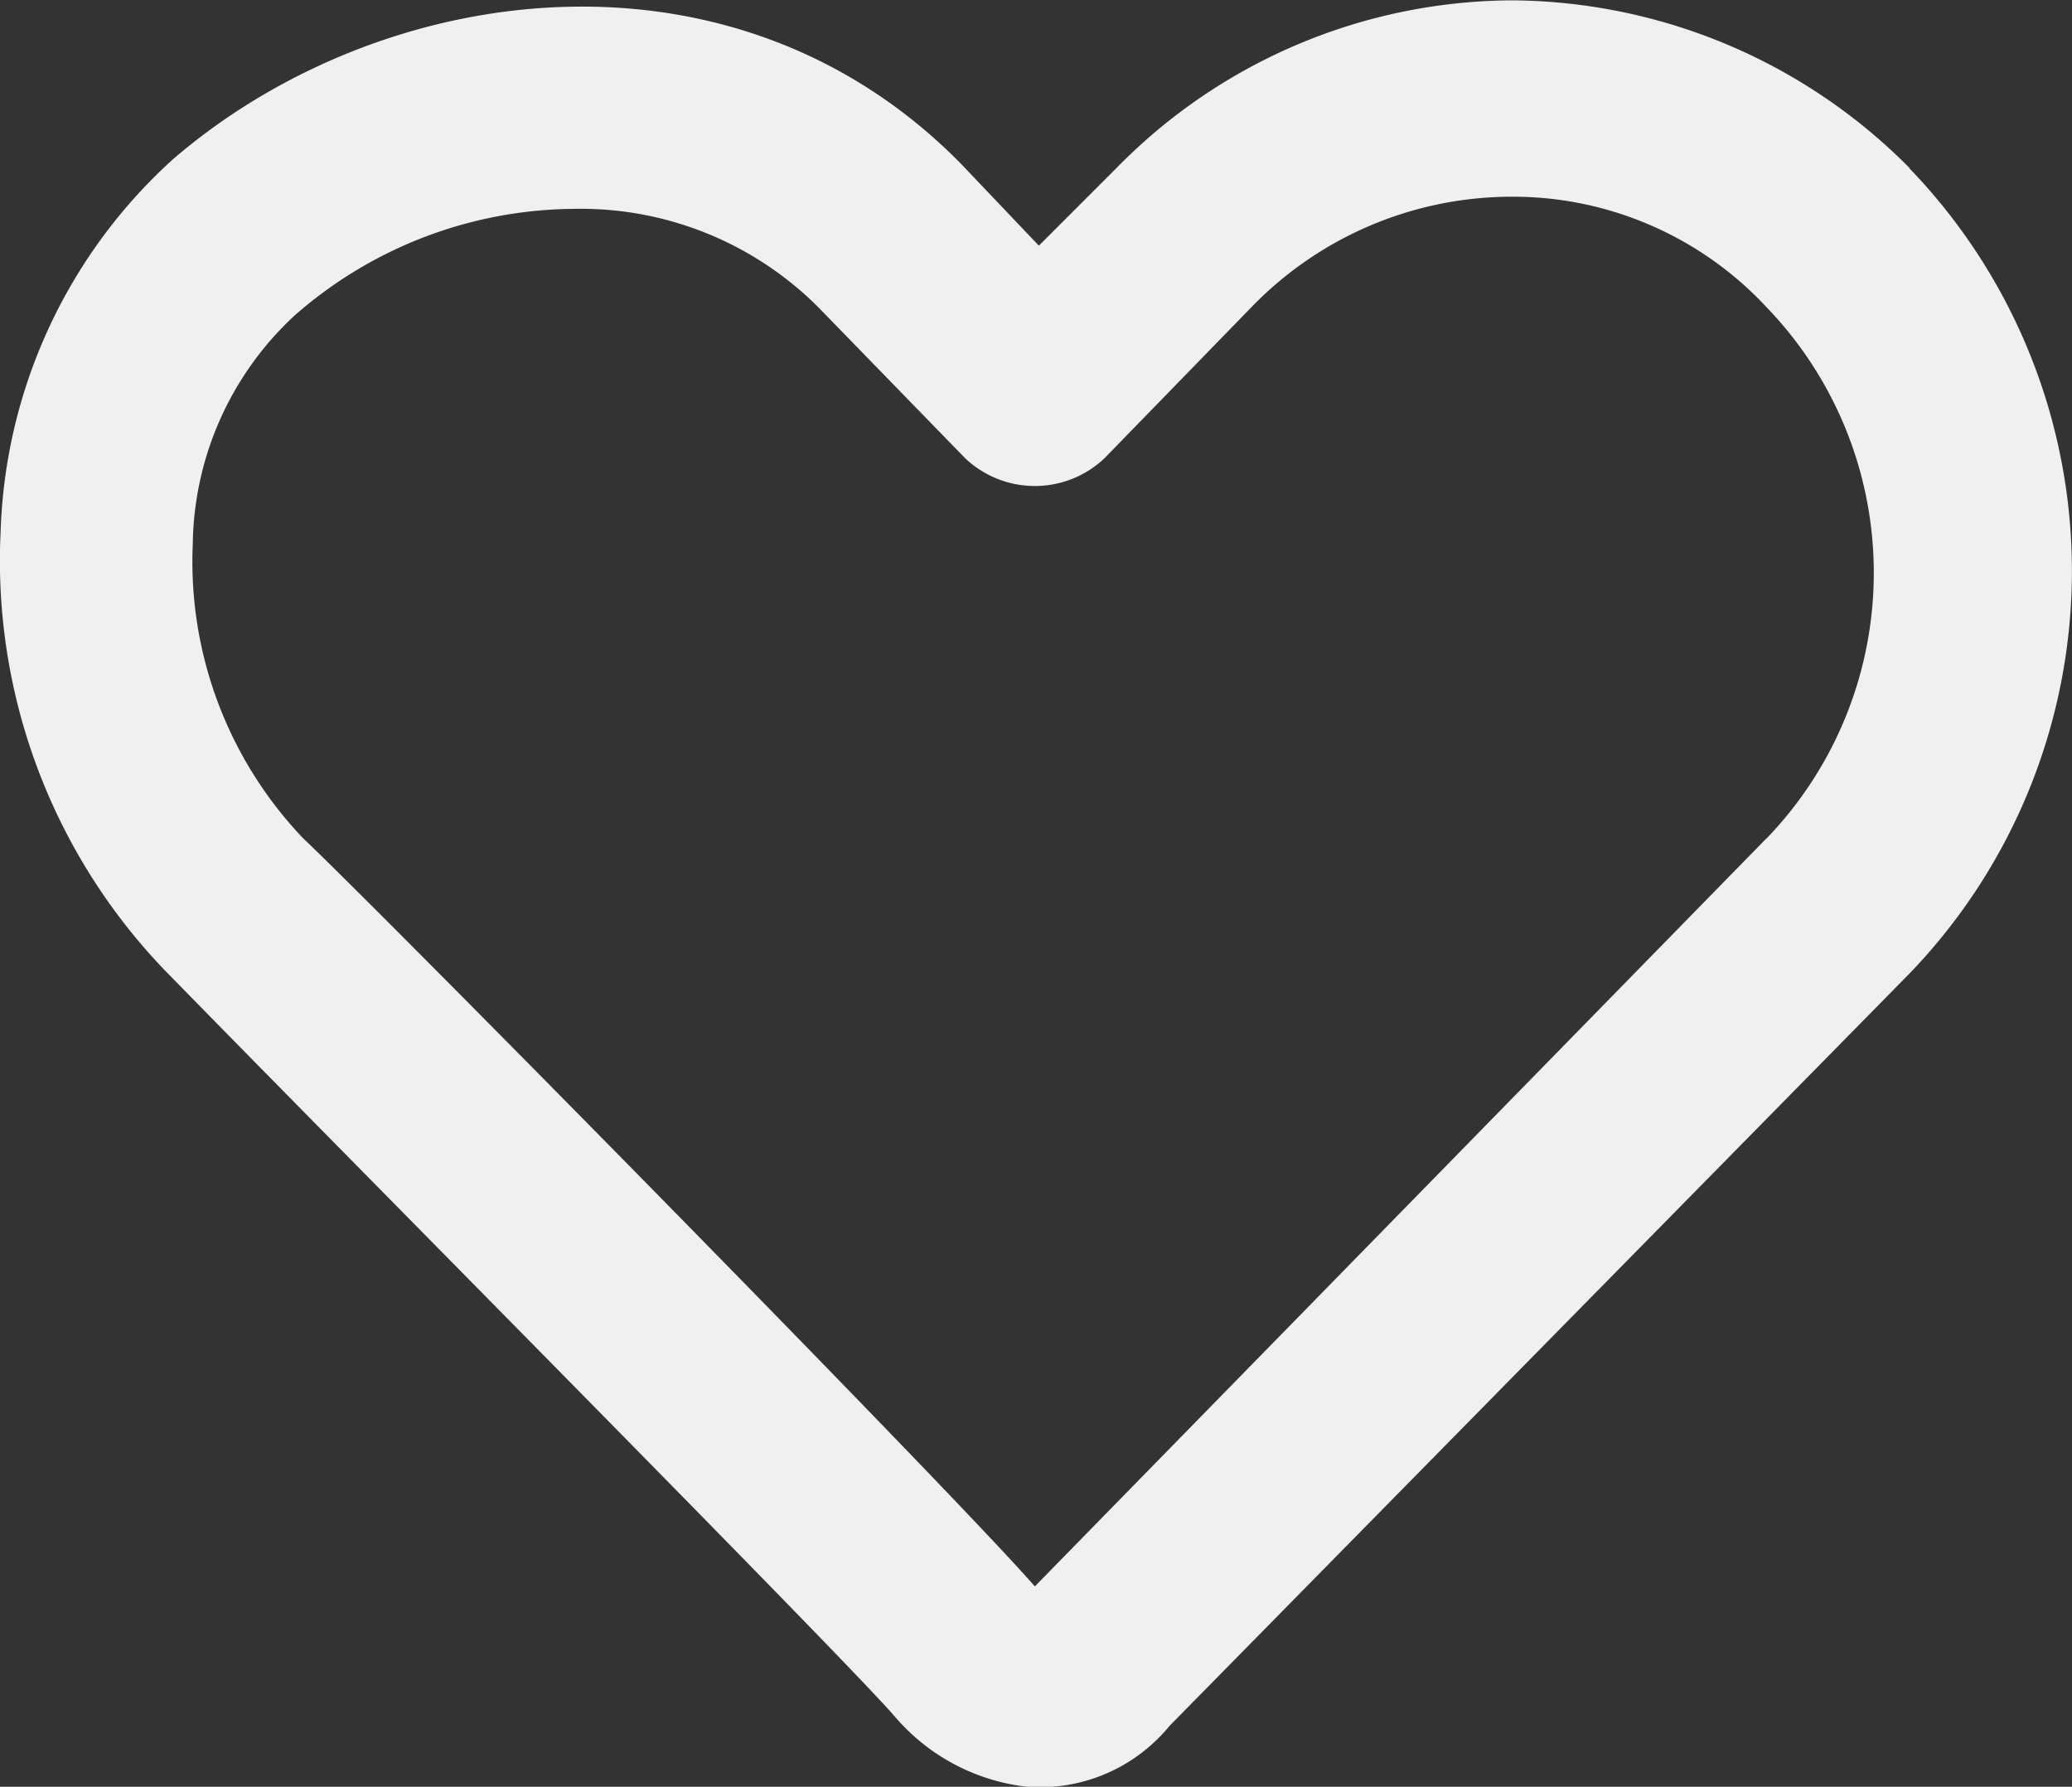 <svg xmlns="http://www.w3.org/2000/svg" width="23.194" height="20" viewBox="0 0 23.194 20">
  <rect x="0" y="0" width="23.194" height="20" fill="#333333" stroke="none"/>
  <path id="Path_28" data-name="Path 28" d="M153.127,9.4a6.315,6.315,0,0,0-4.438-1.876A6.233,6.233,0,0,0,144.251,9.4l-.87.87-.87-.915c-2.562-2.608-6.5-2.059-8.83-.046a5.868,5.868,0,0,0-1.922,4.164,6.614,6.614,0,0,0,1.83,4.9c2.1,2.15,7.686,7.778,8.19,8.373a2.282,2.282,0,0,0,1.51.778h.046a1.875,1.875,0,0,0,1.51-.687h0l8.281-8.419a6.493,6.493,0,0,0,0-9.014m-1.6,7.5-8.19,8.373c-.961-1.1-7.412-7.641-8.19-8.373a4.485,4.485,0,0,1-1.236-3.294,3.543,3.543,0,0,1,1.144-2.562,4.783,4.783,0,0,1,3.111-1.19,3.76,3.76,0,0,1,2.746,1.1h0l1.647,1.693a1.134,1.134,0,0,0,1.556,0l1.647-1.693a4.055,4.055,0,0,1,2.883-1.236,3.876,3.876,0,0,1,2.882,1.236,4.282,4.282,0,0,1,0,5.948" transform="translate(-131.752 -7.52)" fill="#f0f0f0"/>
</svg>
